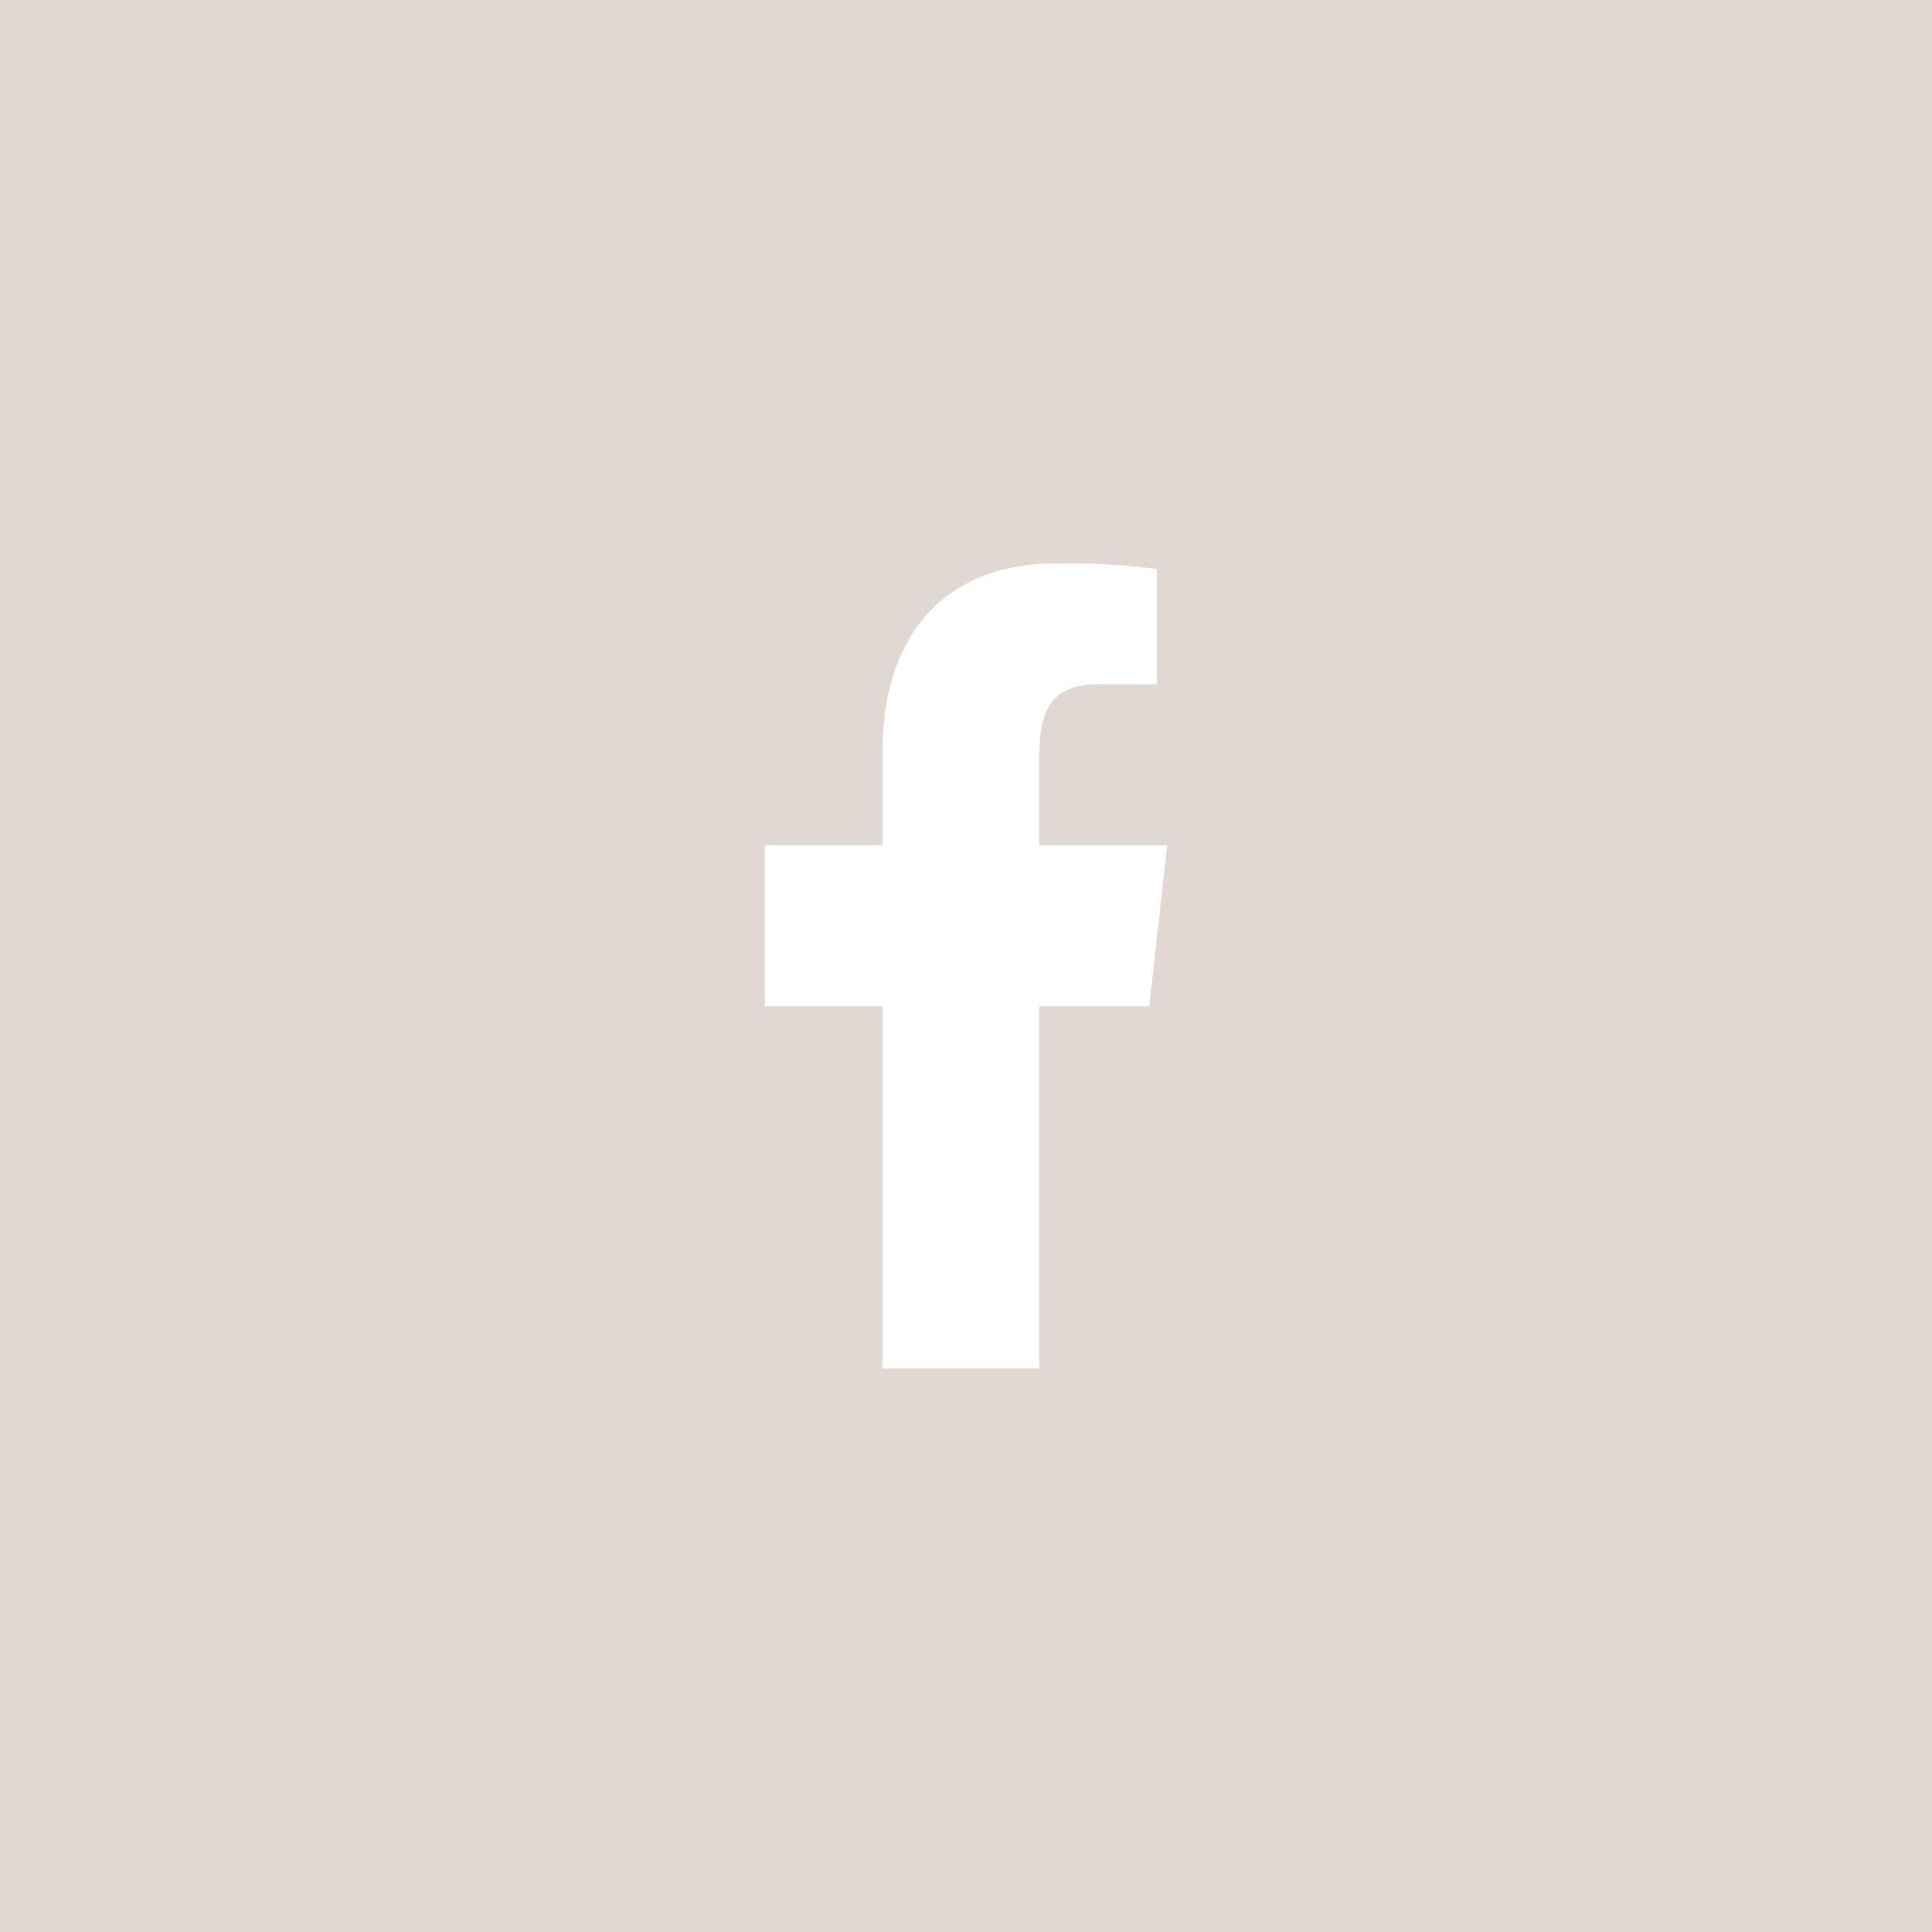 <svg xmlns="http://www.w3.org/2000/svg" width="48" height="48" viewBox="0 0 48 48"><defs><style>.a{fill:#e1d8d3;}.b{fill:none;}.c{fill:#fff;fill-rule:evenodd;}</style></defs><rect class="a" width="48" height="48" transform="translate(0)"/><g transform="translate(14 14)"><rect class="b" width="20" height="20" transform="translate(0)"/><g transform="translate(5)"><path class="c" d="M335.821,7259v-9h2.732l.446-4h-3.179v-1.948c0-1.03.026-2.052,1.466-2.052h1.458v-2.86a16.121,16.121,0,0,0-2.519-.14c-2.646,0-4.3,1.657-4.3,4.7v2.3H329v4h2.923v9Z" transform="translate(-329 -7239)"/></g></g></svg>